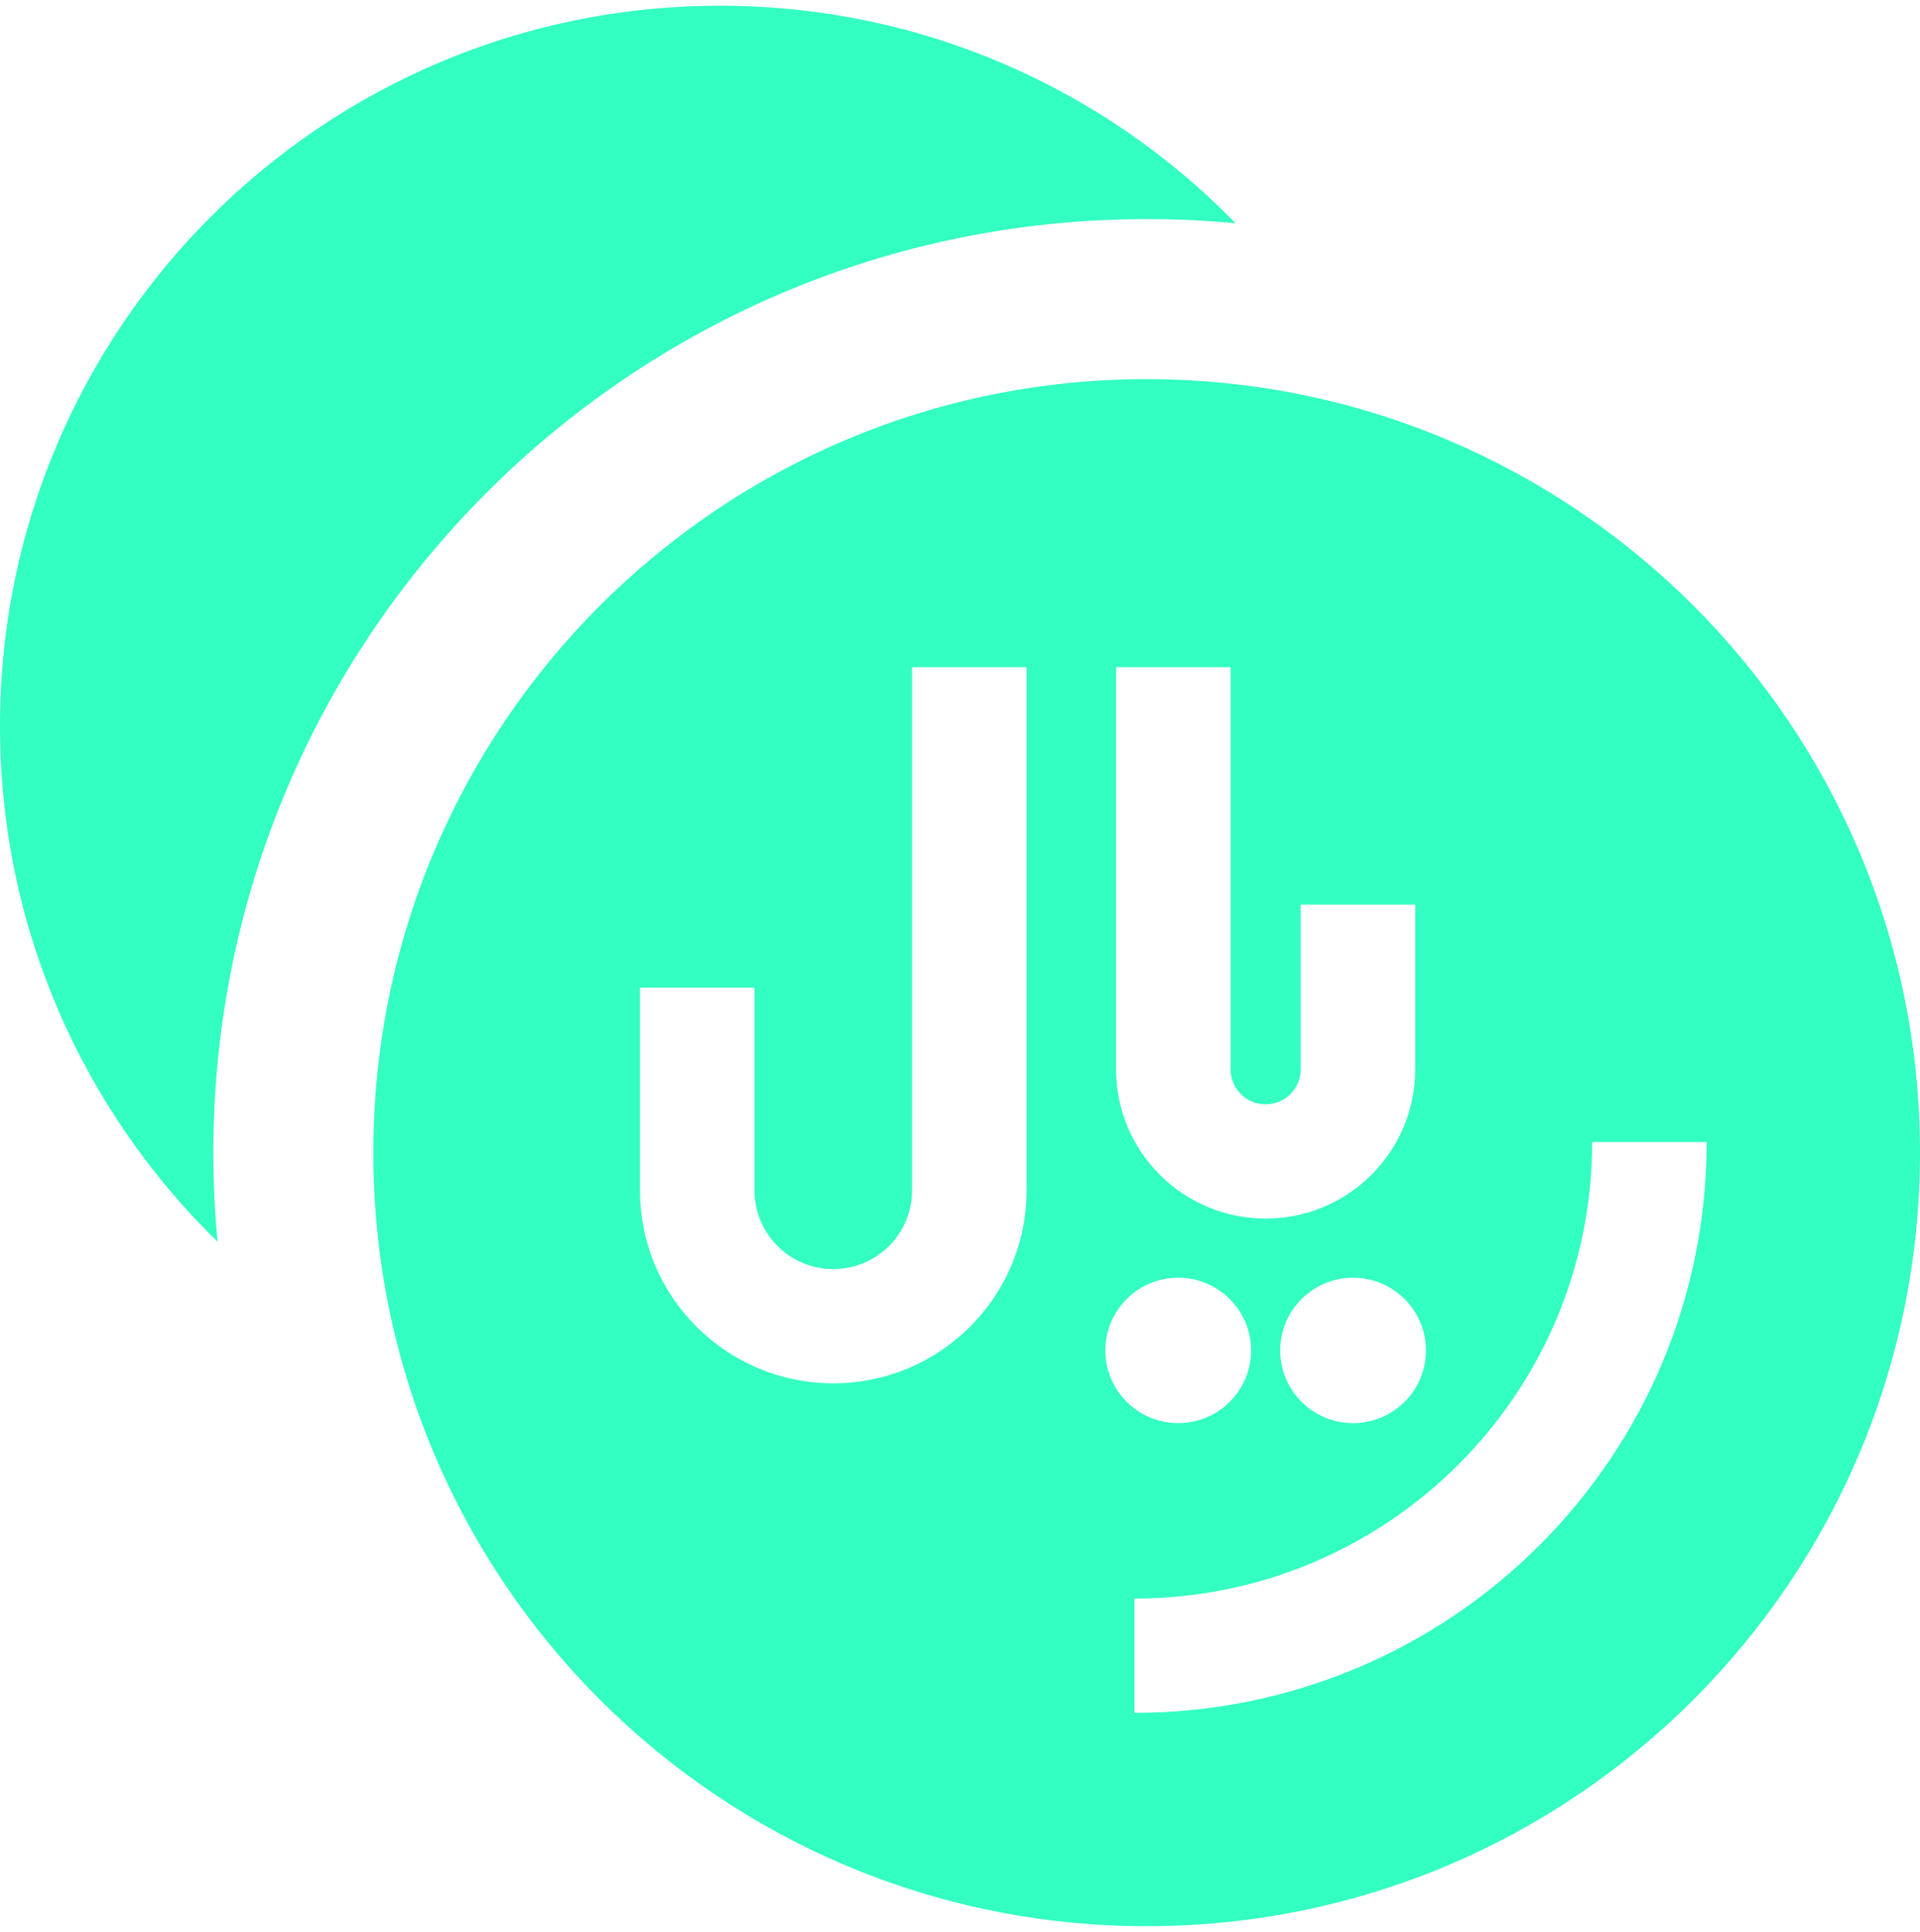 <svg width="168" height="169" viewBox="0 0 168 169" fill="none" xmlns="http://www.w3.org/2000/svg">
<path d="M100.334 19.168C102.96 19.168 105.558 19.291 108.121 19.534C96.678 7.792 80.691 0.5 63 0.5C28.206 0.5 0 28.706 0 63.5C0 81.191 7.292 97.178 19.034 108.621C18.791 106.058 18.668 103.46 18.668 100.834C18.668 55.731 55.231 19.168 100.334 19.168Z" fill="#33FFC2"/>
<path fill-rule="evenodd" clip-rule="evenodd" d="M100.334 168.5C137.705 168.5 168 138.205 168 100.834C168 63.463 137.705 33.167 100.334 33.167C62.963 33.167 32.667 63.463 32.667 100.834C32.667 138.205 62.963 168.5 100.334 168.5ZM66.02 104.145C66.02 107.941 69.106 111.018 72.912 111.018C76.719 111.018 79.804 107.941 79.804 104.145V58.367H89.824V104.145C89.824 113.459 82.252 121.009 72.912 121.009C63.572 121.009 56 113.459 56 104.145V86.4H66.02V104.145ZM139.314 99.906C139.314 121.962 121.384 139.841 99.266 139.841V149.833C126.917 149.833 149.333 127.48 149.333 99.906H139.314ZM113.81 93.548C113.81 95.237 112.437 96.606 110.743 96.606C109.049 96.606 107.677 95.237 107.677 93.548V58.367H97.657V93.548C97.657 100.755 103.516 106.597 110.743 106.598C117.97 106.598 123.829 100.755 123.829 93.548V79.136H113.81V93.548ZM103.092 124.491C106.613 124.491 109.468 121.644 109.468 118.133C109.468 114.621 106.613 111.775 103.092 111.775C99.57 111.775 96.716 114.621 96.716 118.133C96.716 121.644 99.57 124.491 103.092 124.491ZM118.394 124.491C121.916 124.491 124.77 121.644 124.77 118.133C124.77 114.621 121.916 111.775 118.394 111.775C114.873 111.775 112.018 114.621 112.018 118.133C112.018 121.644 114.873 124.491 118.394 124.491Z" fill="#33FFC2"/>
</svg>
